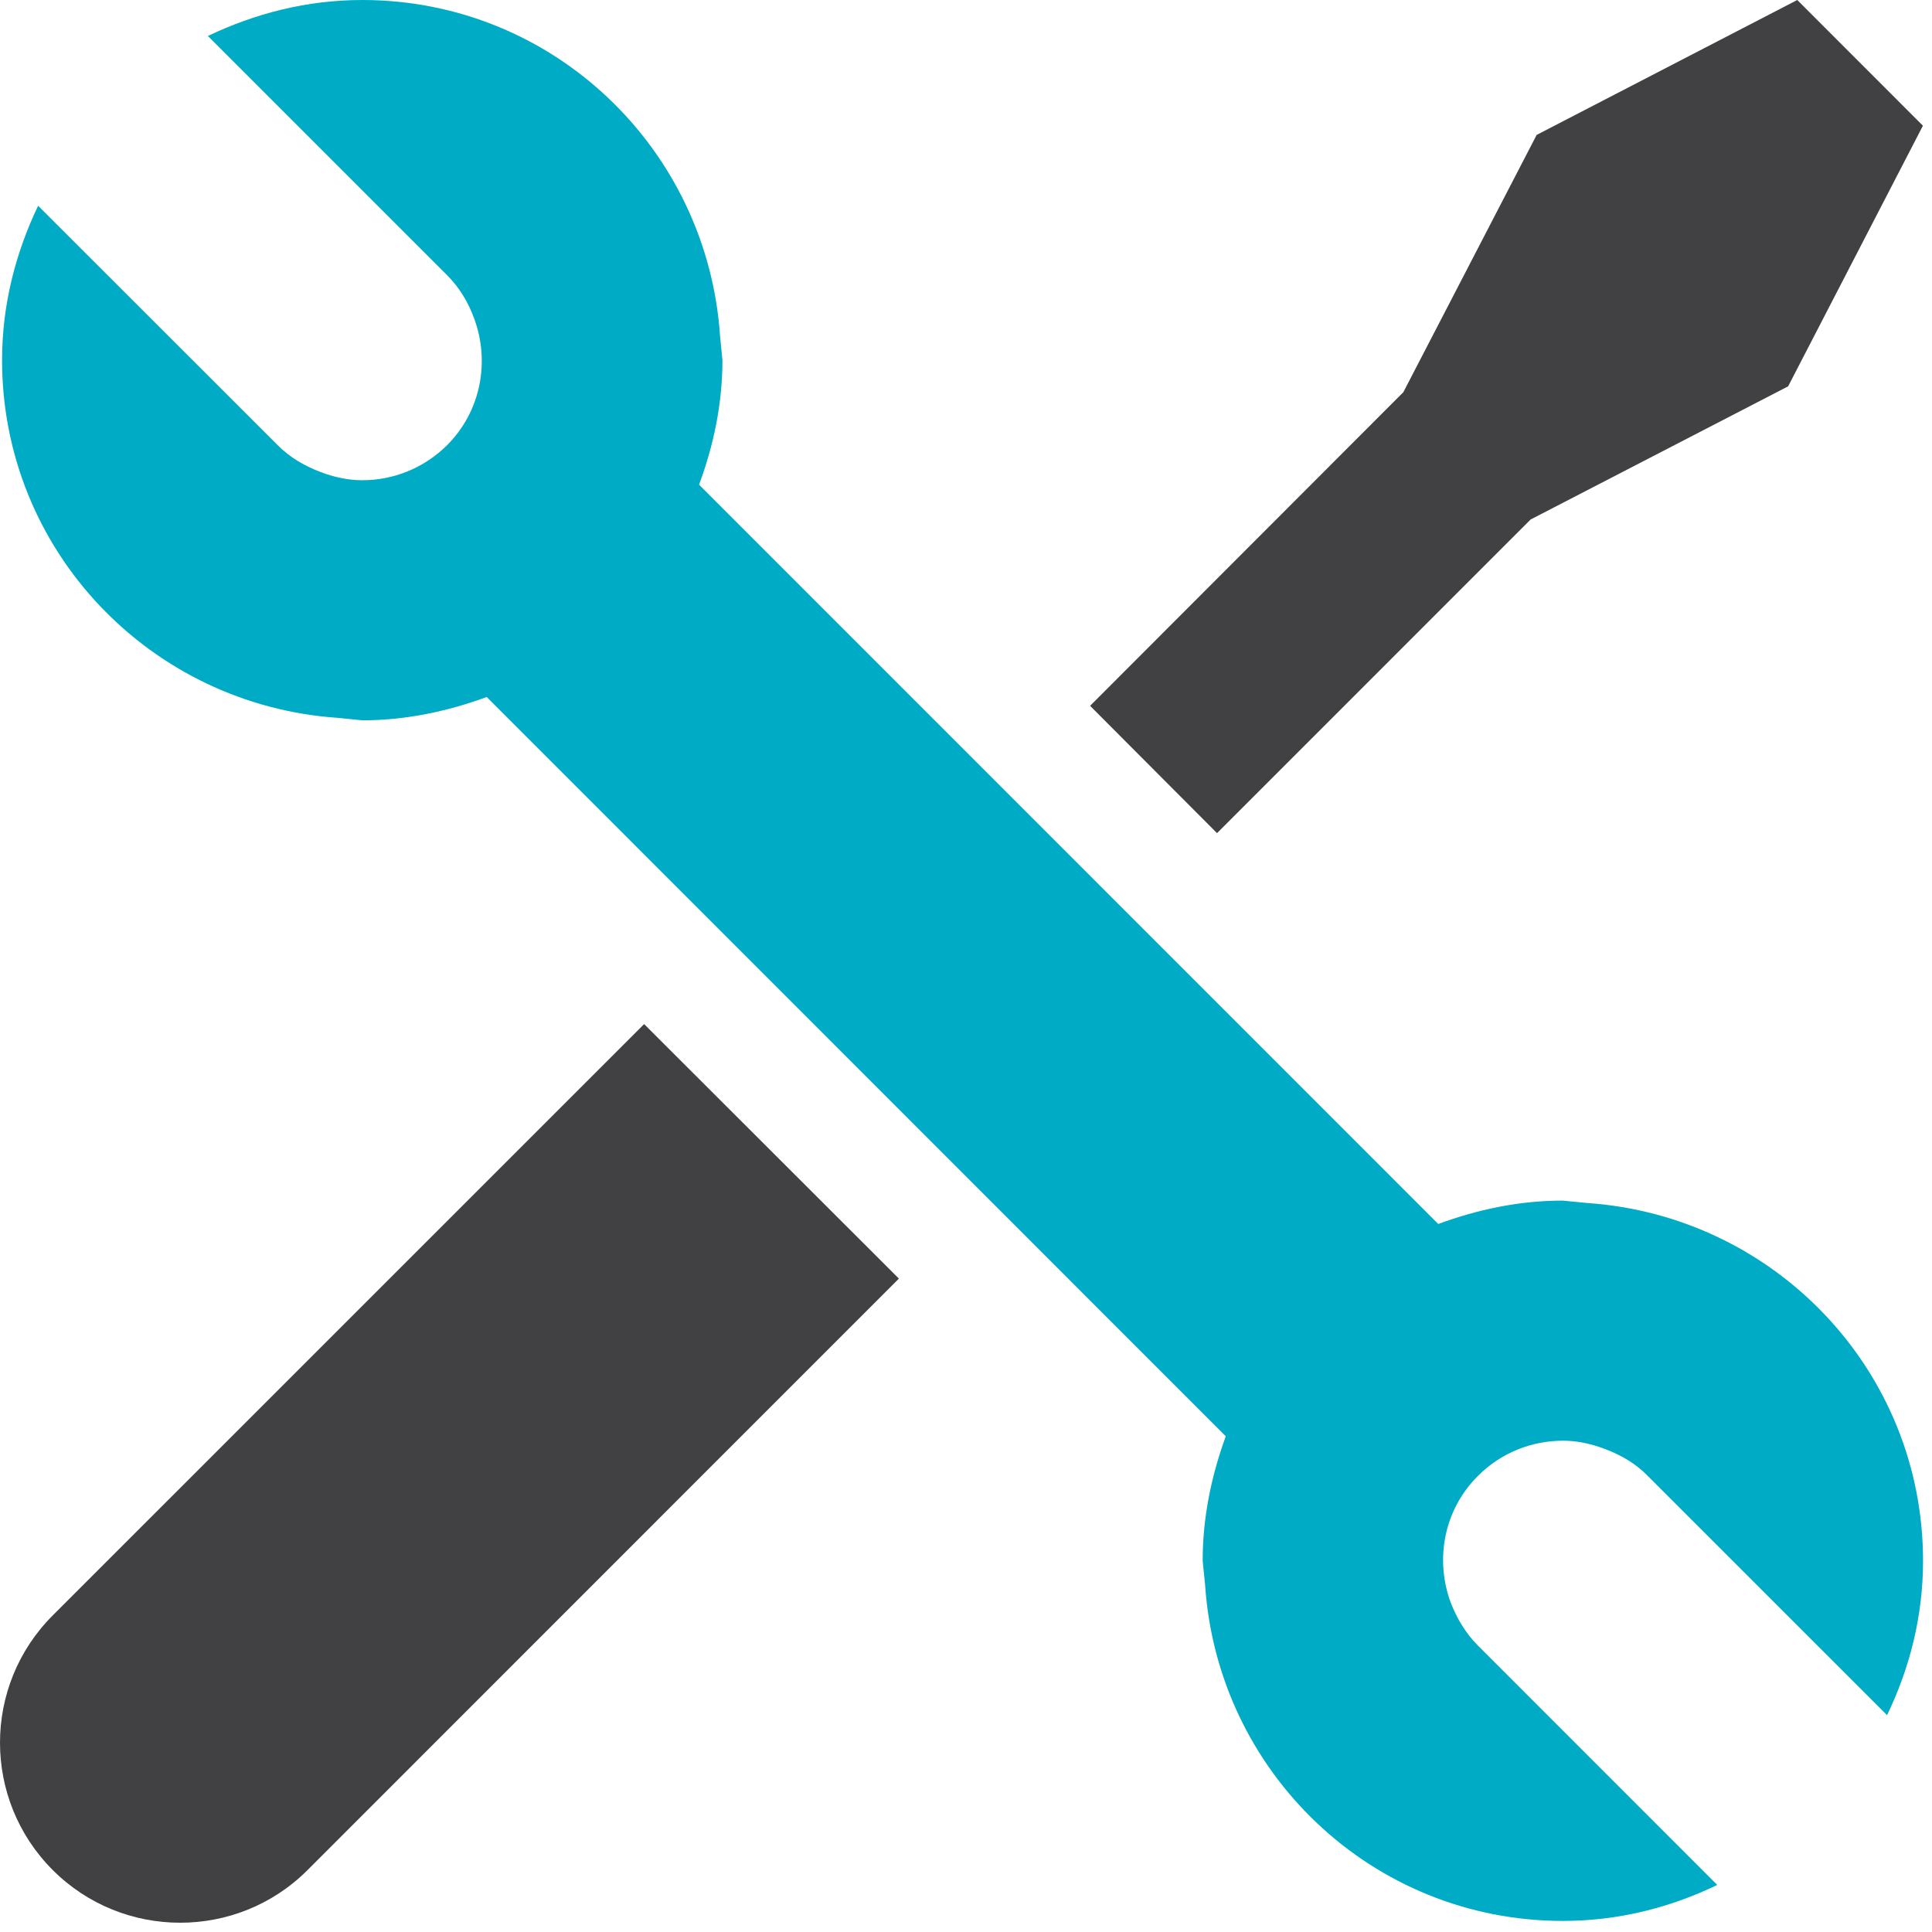 <?xml version="1.0" encoding="UTF-8"?>
<svg xmlns="http://www.w3.org/2000/svg" xmlns:xlink="http://www.w3.org/1999/xlink" id="w_obsludze_posprzedazowej-Layer_1" xml:space="preserve" height="30" viewBox="0 0 30 30" width="30" version="1.1" y="0px" x="0px">	<path d="m0.819 25.084c-1.092 1.092-1.092 2.861 0 3.954 0.546 0.546 1.262 0.818 1.979 0.818 0.716 0 1.432-0.272 1.978-0.818l9.182-9.184-3.956-3.952-9.183 9.182z" fill="#414042"></path>	<polygon points="23.767 8.067 27.766 5.999 29.859 1.952 27.908 0 23.861 2.095 21.791 6.09 16.927 10.96 18.898 12.937" fill="#414042"></polygon>	<path d="m24.269 22.371c0.22 0 0.436 0.047 0.648 0.127 0.244 0.092 0.478 0.222 0.669 0.42l3.716 3.715c0.352-0.73 0.559-1.536 0.559-2.397-0.001-2.96-2.307-5.358-5.218-5.556l-0.377-0.037c-0.682 0-1.328 0.14-1.933 0.363l-11.478-11.48c0.224-0.604 0.363-1.251 0.363-1.933l-0.037-0.376c-0.197-2.911-2.595-5.217-5.556-5.217-0.861 0-1.668 0.21-2.397 0.559l3.716 3.716c0.196 0.196 0.33 0.427 0.419 0.671 0.244 0.66 0.112 1.432-0.419 1.965-0.364 0.363-0.841 0.546-1.319 0.546-0.22 0-0.438-0.048-0.646-0.127-0.245-0.093-0.476-0.224-0.671-0.421l-3.716-3.714c-0.349 0.729-0.56 1.536-0.56 2.397 0 2.96 2.306 5.358 5.216 5.555l0.377 0.038c0.682 0 1.329-0.141 1.933-0.362l11.476 11.479c-0.22 0.604-0.359 1.25-0.359 1.933l0.038 0.377c0.194 2.912 2.594 5.216 5.555 5.216 0.861 0 1.67-0.207 2.397-0.559l-3.715-3.716c-0.194-0.194-0.33-0.427-0.424-0.67-0.244-0.659-0.112-1.434 0.424-1.966 0.361-0.363 0.841-0.546 1.319-0.546z" fill="#00ABC6"></path></svg>
